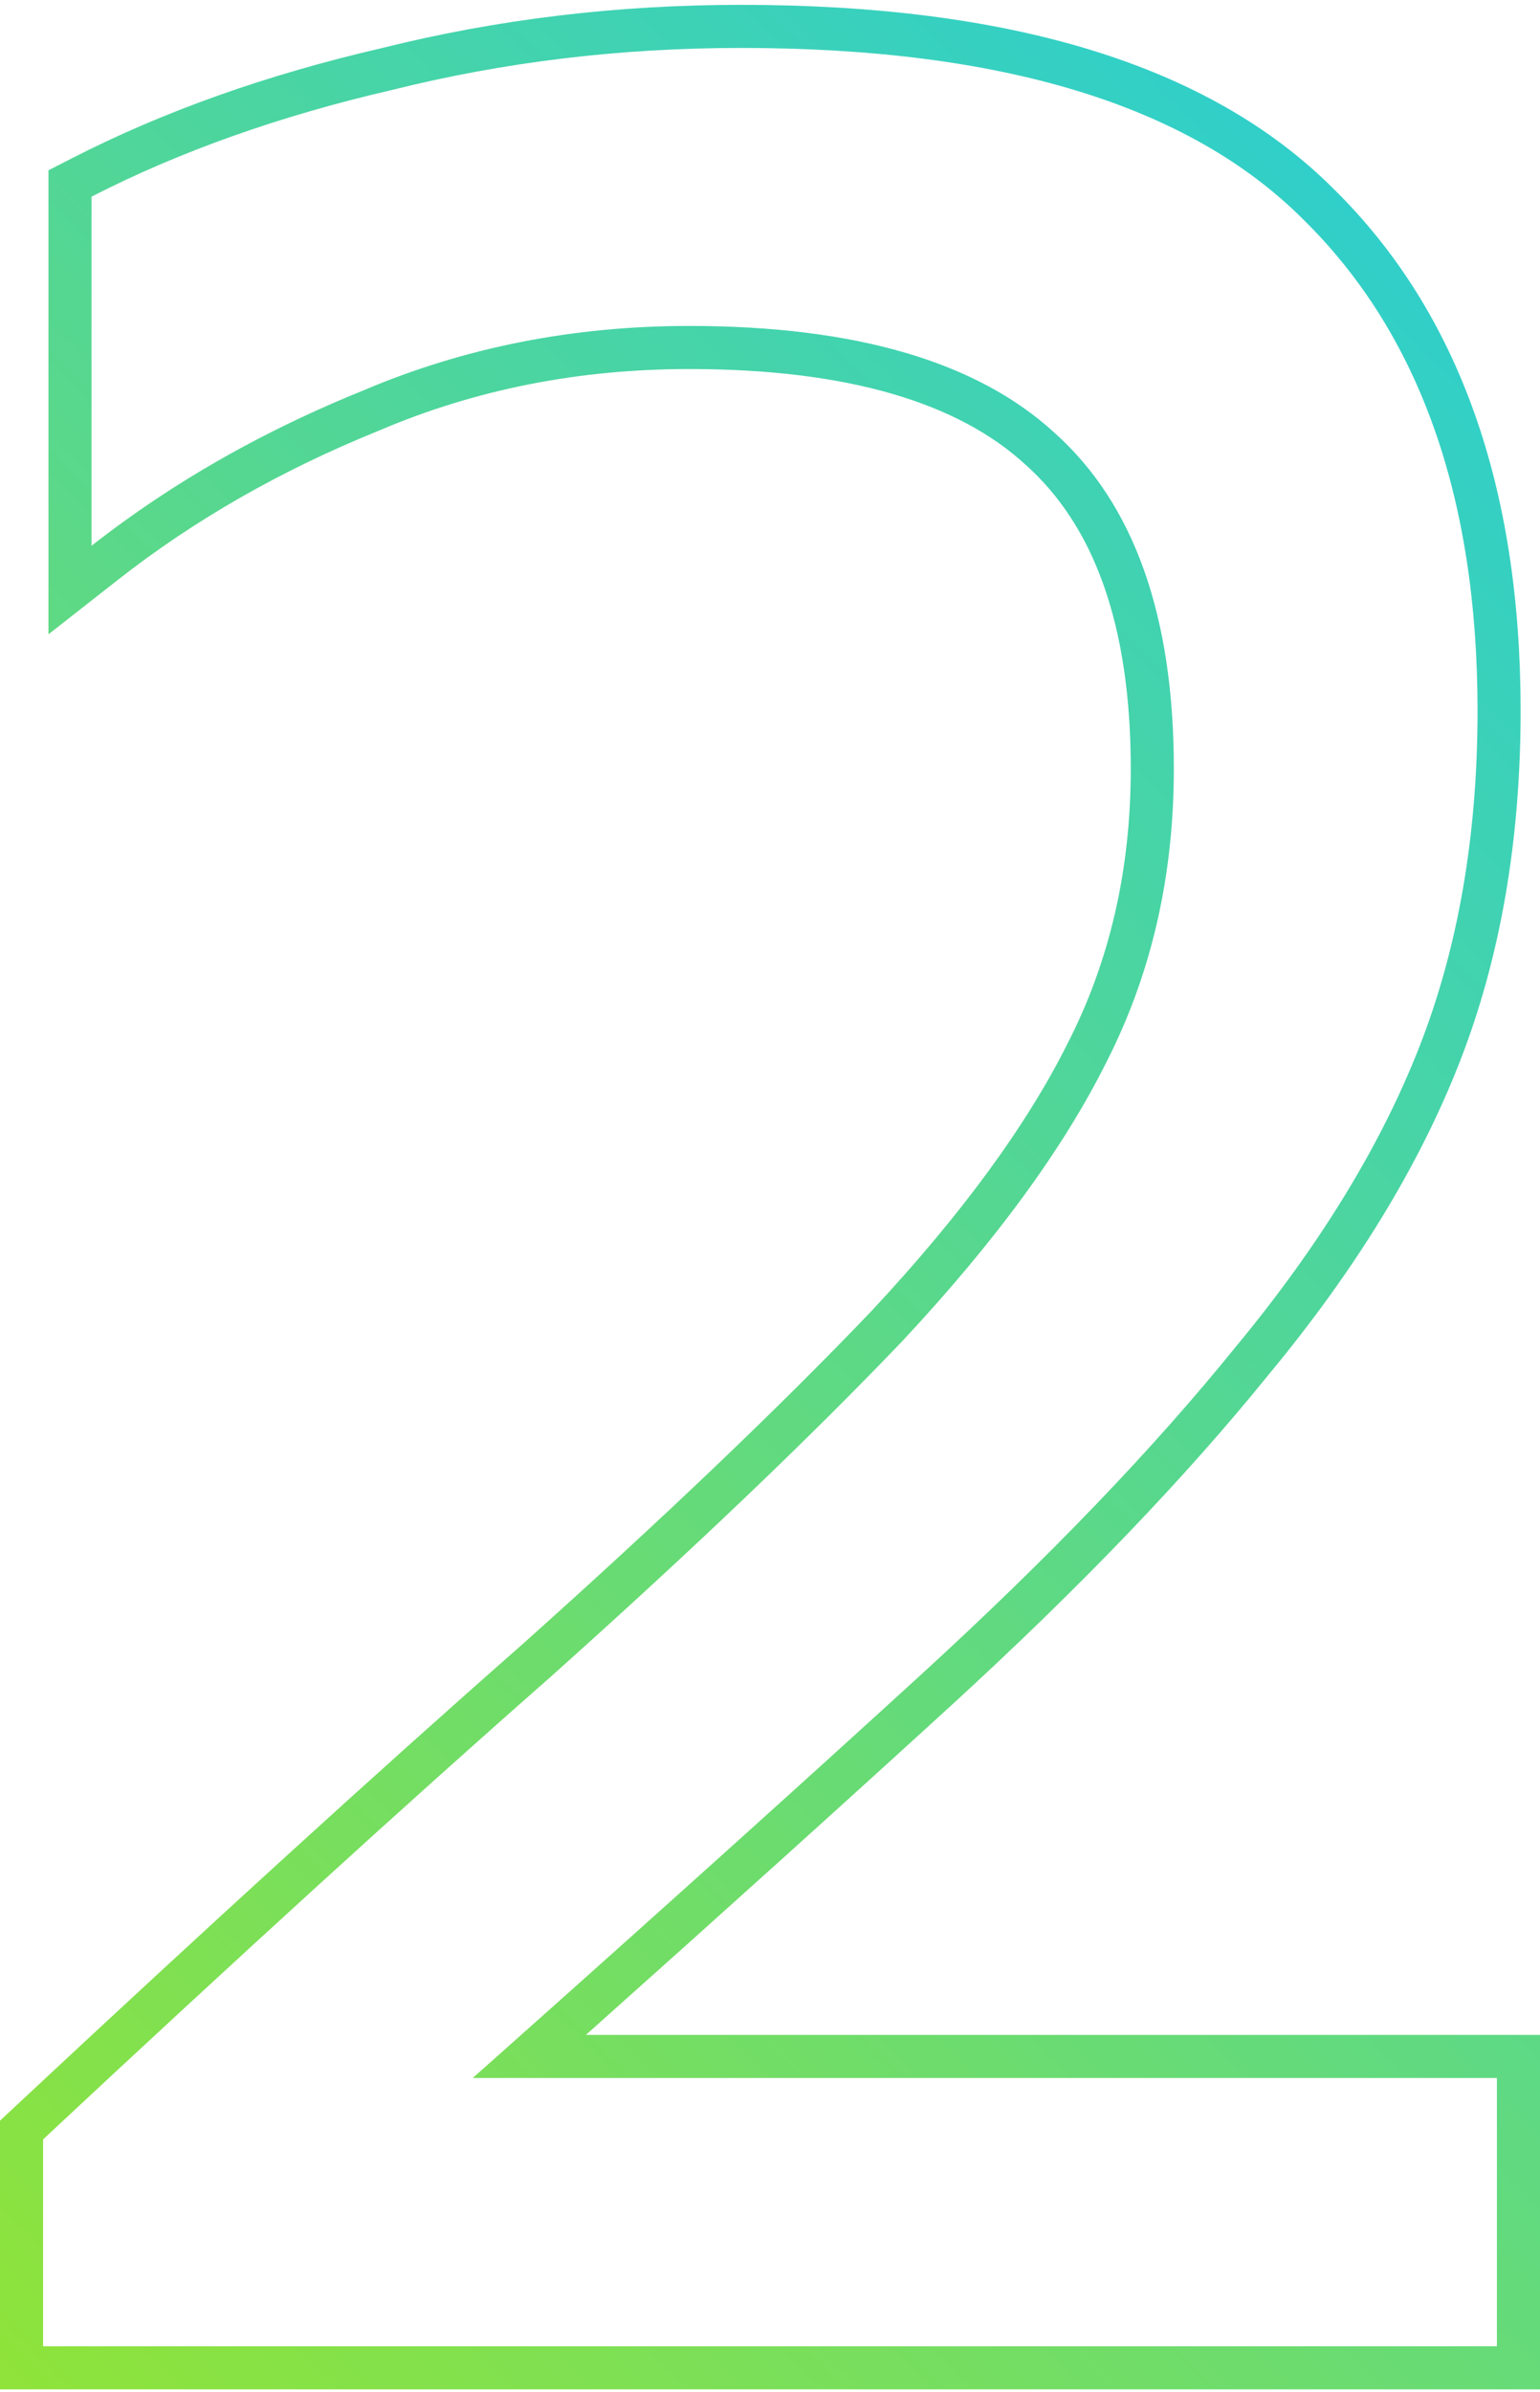 <?xml version="1.0" encoding="UTF-8"?> <svg xmlns="http://www.w3.org/2000/svg" width="286" height="444" viewBox="0 0 286 444" fill="none"> <path fill-rule="evenodd" clip-rule="evenodd" d="M0 393.626L2.539 391.254C38.964 357.231 70.418 328.58 96.893 305.314C123.169 281.824 144.786 261.193 161.785 243.406C178.641 225.37 190.702 208.809 198.245 193.723L198.262 193.688L198.28 193.653C206.053 178.477 210 161.543 210 142.7C210 115.571 202.942 97.39 190.475 86.271L190.434 86.234L190.394 86.198C178.12 74.946 157.902 68.5 128 68.5C107.414 68.5 88.286 72.307 70.532 79.862L70.466 79.89L70.398 79.917C52.239 87.258 36.101 96.494 21.935 107.597L9 117.735V31.61L13.353 29.38C30.404 20.647 49.616 13.845 70.931 8.922C92.371 3.568 114.601 0.9 137.6 0.9C186.853 0.9 224.23 11.637 247.63 35.017C271.176 58.143 282.4 90.859 282.4 131.9C282.4 155.927 278.671 177.74 271.05 197.216C263.48 216.56 251.594 235.874 235.589 255.17C220.078 274.35 200.392 294.828 176.601 316.602L176.597 316.606C157.202 334.328 134.608 354.694 108.815 377.7H286V443.5H0V393.626ZM87.8 385.7C90.838 383 93.835 380.334 96.791 377.7C125.372 352.246 150.175 329.913 171.2 310.7C194.8 289.1 214.2 268.9 229.4 250.1C245 231.3 256.4 212.7 263.6 194.3C270.8 175.9 274.4 155.1 274.4 131.9C274.4 92.3 263.6 61.9 242 40.7C220.8 19.5 186 8.9 137.6 8.9C115.2 8.9 93.6 11.5 72.8 16.7C52 21.5 33.4 28.1 17 36.5V101.3C19.605 99.259 22.271 97.279 25 95.362C37.775 86.383 51.909 78.763 67.4 72.5C86.2 64.5 106.4 60.5 128 60.5C158.8 60.5 181.4 67.1 195.8 80.3C210.6 93.5 218 114.3 218 142.7C218 162.7 213.8 180.9 205.4 197.3C197.4 213.3 184.8 230.5 167.6 248.9C150.4 266.9 128.6 287.7 102.2 311.3C75.8 334.5 44.4 363.1 8 397.1V435.5H278V385.7H87.8Z" fill="url(#paint0_linear_312_429)"></path> <defs> <linearGradient id="paint0_linear_312_429" x1="-65.5" y1="493" x2="400" y2="23" gradientUnits="userSpaceOnUse"> <stop stop-color="#A0E720"></stop> <stop offset="1" stop-color="#19CAED"></stop> </linearGradient> </defs> </svg> 